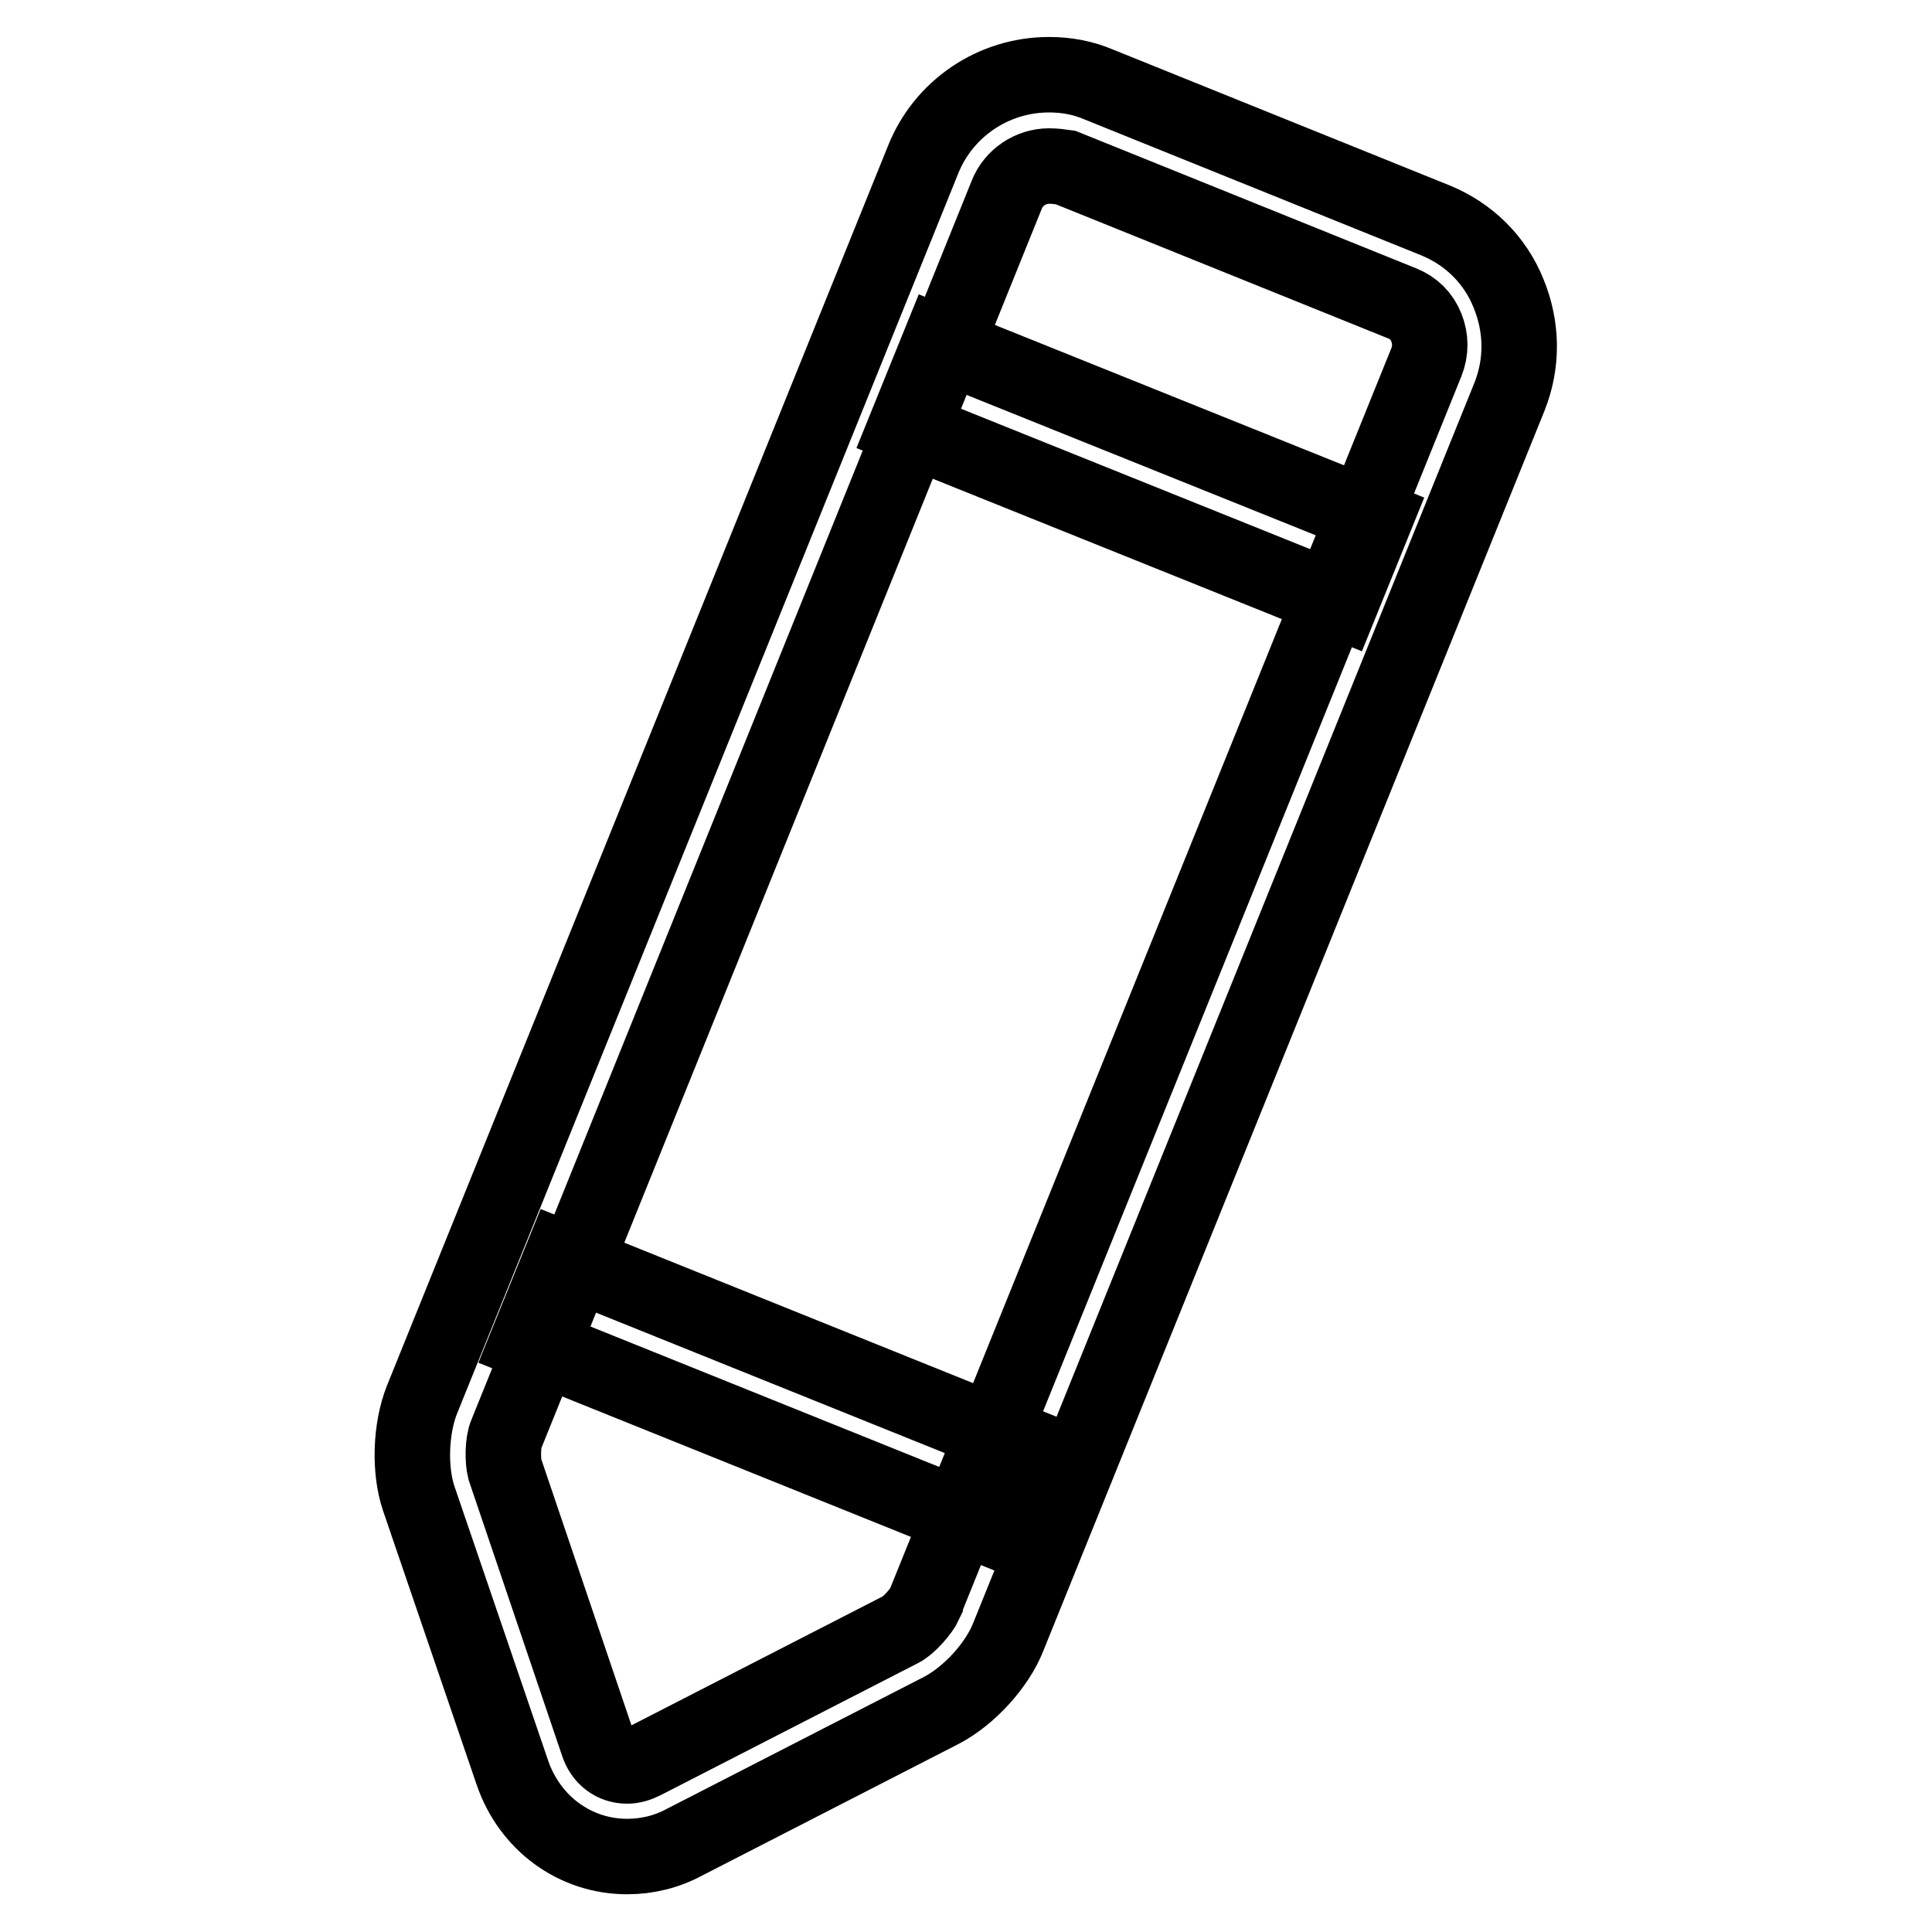 <?xml version="1.0" encoding="utf-8"?>
<!-- Svg Vector Icons : http://www.onlinewebfonts.com/icon -->
<!DOCTYPE svg PUBLIC "-//W3C//DTD SVG 1.1//EN" "http://www.w3.org/Graphics/SVG/1.1/DTD/svg11.dtd">
<svg version="1.1" xmlns="http://www.w3.org/2000/svg" xmlns:xlink="http://www.w3.org/1999/xlink" x="0px" y="0px" viewBox="0 0 256 256" enable-background="new 0 0 256 256" xml:space="preserve">
<g><g><path stroke-width="10" fill-opacity="0" stroke="#000000"  d="M83.1,246c-6.9,0-12.9-4.4-15.2-11.1l-12.4-36.3c-1.3-3.8-1.1-9.3,0.4-13.1l66.4-164.3c2.7-6.8,9.3-11.3,16.7-11.3c2.3,0,4.5,0.4,6.6,1.3l44.6,18c4.4,1.8,7.9,5.2,9.7,9.7c1.8,4.4,1.9,9.2,0.1,13.7l-66.4,164.3c-1.5,3.8-5.2,7.8-8.8,9.7l-34.1,17.5C88.3,245.4,85.7,246,83.1,246z M139,22c-2.4,0-4.7,1.5-5.6,3.8L67.1,190c-0.5,1.1-0.5,3.6-0.2,4.7L79.2,231c0.6,1.9,2.1,3,3.9,3c0.7,0,1.4-0.2,2.2-0.6l34.1-17.5c1-0.5,2.7-2.4,3.2-3.5l0-0.1l66.4-164.3c0.6-1.5,0.6-3.1,0-4.6c-0.6-1.5-1.7-2.6-3.2-3.2l-44.6-18C140.5,22.1,139.8,22,139,22z"/><path stroke-width="10" fill-opacity="0" stroke="#000000"  d="M124.5,45.5l57.7,23.2l-4.5,11.1l-57.7-23.2L124.5,45.5z"/><path stroke-width="10" fill-opacity="0" stroke="#000000"  d="M74.4,166.7l59.6,24l-4.5,11.1l-59.6-24L74.4,166.7z"/></g></g>
</svg>
